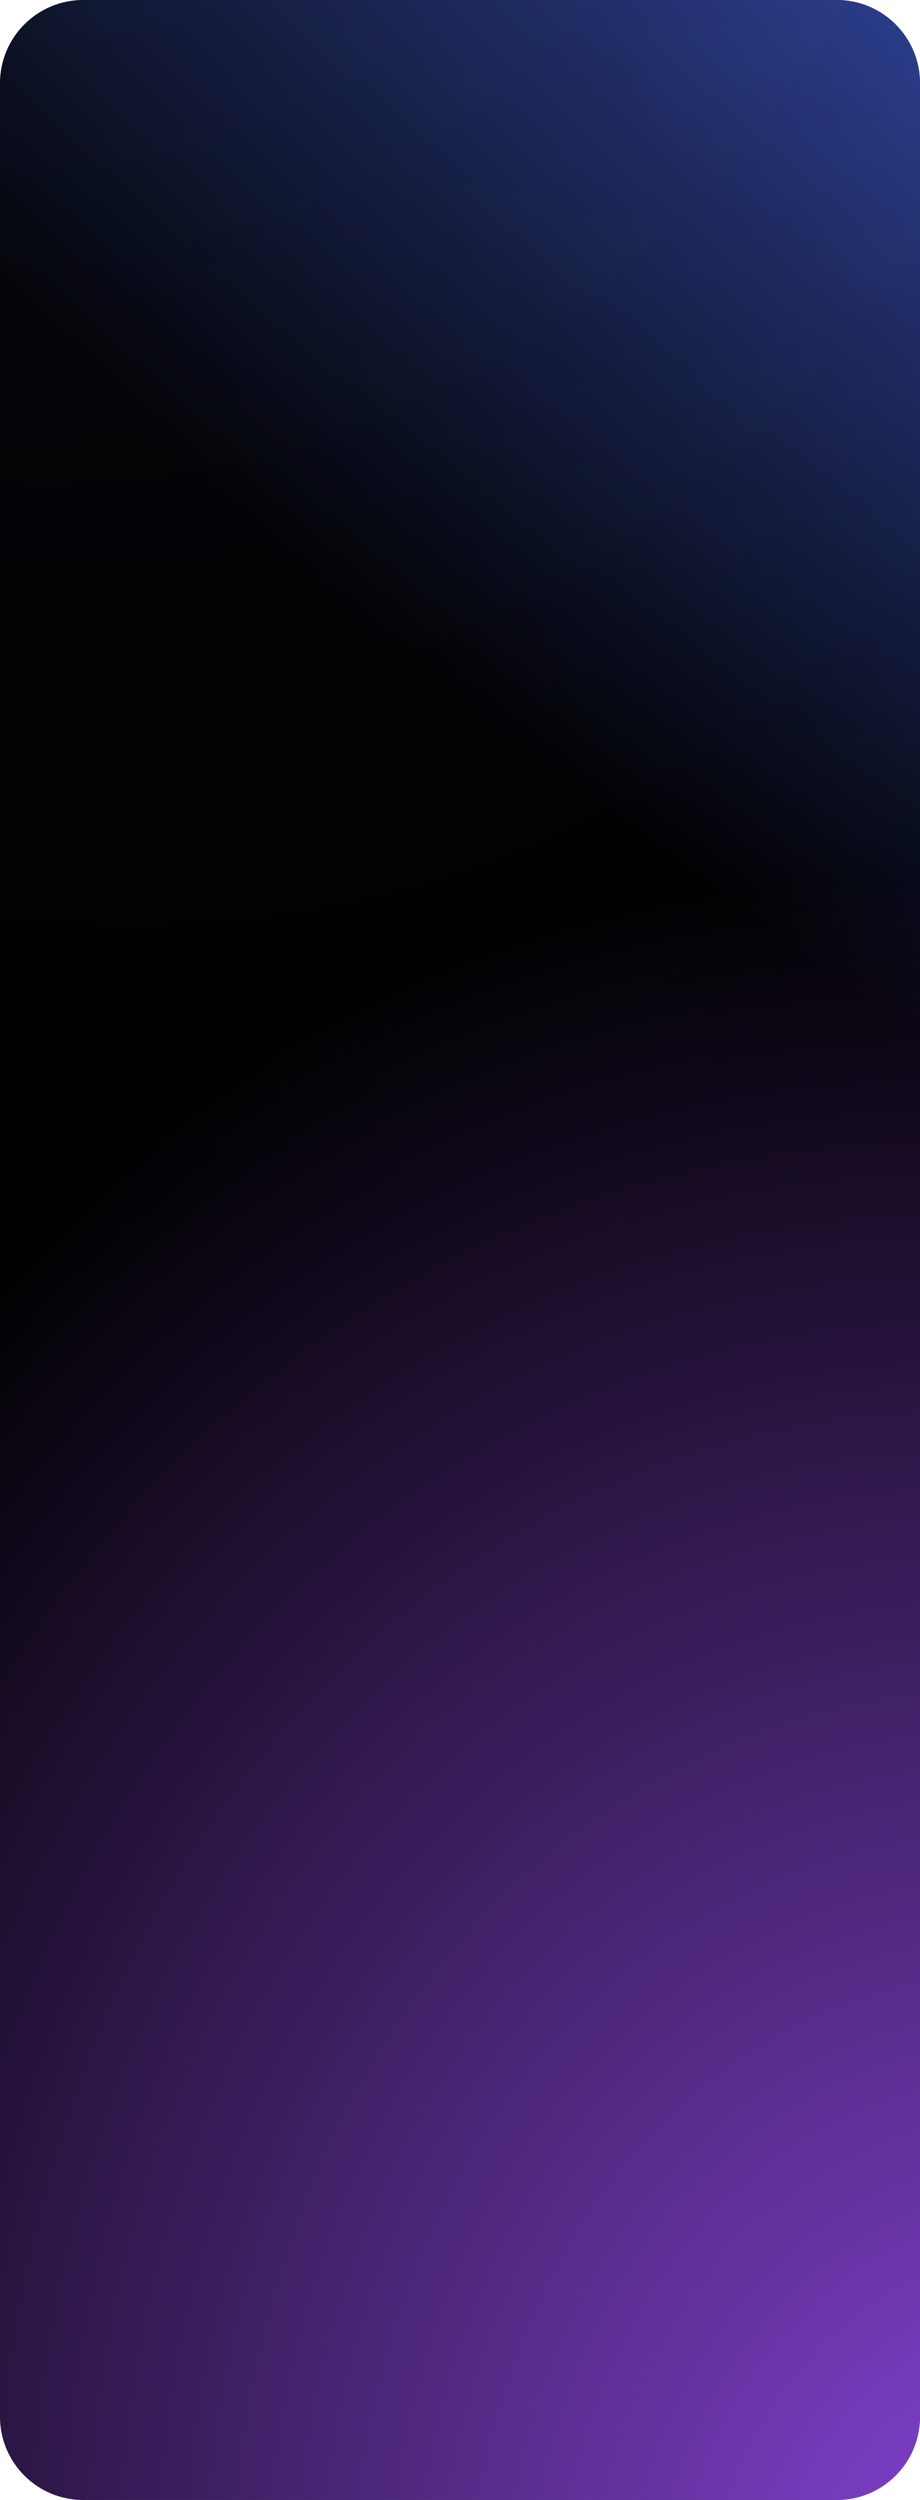 <?xml version="1.0" encoding="UTF-8"?> <svg xmlns="http://www.w3.org/2000/svg" width="409" height="1111" viewBox="0 0 409 1111" fill="none"><path d="M0 37C0 16.566 16.566 0 37 0H372C392.435 0 409 16.566 409 37V1074C409 1094.43 392.435 1111 372 1111H229.069H37C16.566 1111 0 1094.43 0 1074V988.964V878.023V37Z" fill="black"></path><path d="M0 37C0 16.566 16.566 0 37 0H372C392.435 0 409 16.566 409 37V1074C409 1094.43 392.435 1111 372 1111H229.069H37C16.566 1111 0 1094.43 0 1074V988.964V878.023V37Z" fill="url(#paint0_radial_57_1386)"></path><path d="M0 37C0 16.566 16.566 0 37 0H372C392.435 0 409 16.566 409 37V1074C409 1094.43 392.435 1111 372 1111H229.069H37C16.566 1111 0 1094.43 0 1074V988.964V878.023V37Z" fill="url(#paint1_radial_57_1386)"></path><path d="M0 37C0 16.566 16.566 0 37 0H372C392.435 0 409 16.566 409 37V1074C409 1094.43 392.435 1111 372 1111H229.069H37C16.566 1111 0 1094.43 0 1074V988.964V878.023V37Z" fill="url(#paint2_radial_57_1386)" fill-opacity="0.4"></path><defs><radialGradient id="paint0_radial_57_1386" cx="0" cy="0" r="1" gradientUnits="userSpaceOnUse" gradientTransform="translate(477.309 1219.5) rotate(-107.078) scale(837.069 669.381)"><stop stop-color="#944BEC"></stop><stop offset="1" stop-color="#944BEC" stop-opacity="0"></stop></radialGradient><radialGradient id="paint1_radial_57_1386" cx="0" cy="0" r="1" gradientUnits="userSpaceOnUse" gradientTransform="translate(514.829 -117.824) rotate(128.595) scale(527.075 1436.66)"><stop stop-color="#415BD2"></stop><stop offset="1" stop-color="#415BD2" stop-opacity="0"></stop></radialGradient><radialGradient id="paint2_radial_57_1386" cx="0" cy="0" r="1" gradientUnits="userSpaceOnUse" gradientTransform="translate(-164.239 -955.168) rotate(77.76) scale(1545.8 860.104)"><stop stop-color="#1B2642"></stop><stop offset="1" stop-color="#1B2642" stop-opacity="0"></stop></radialGradient></defs></svg> 
